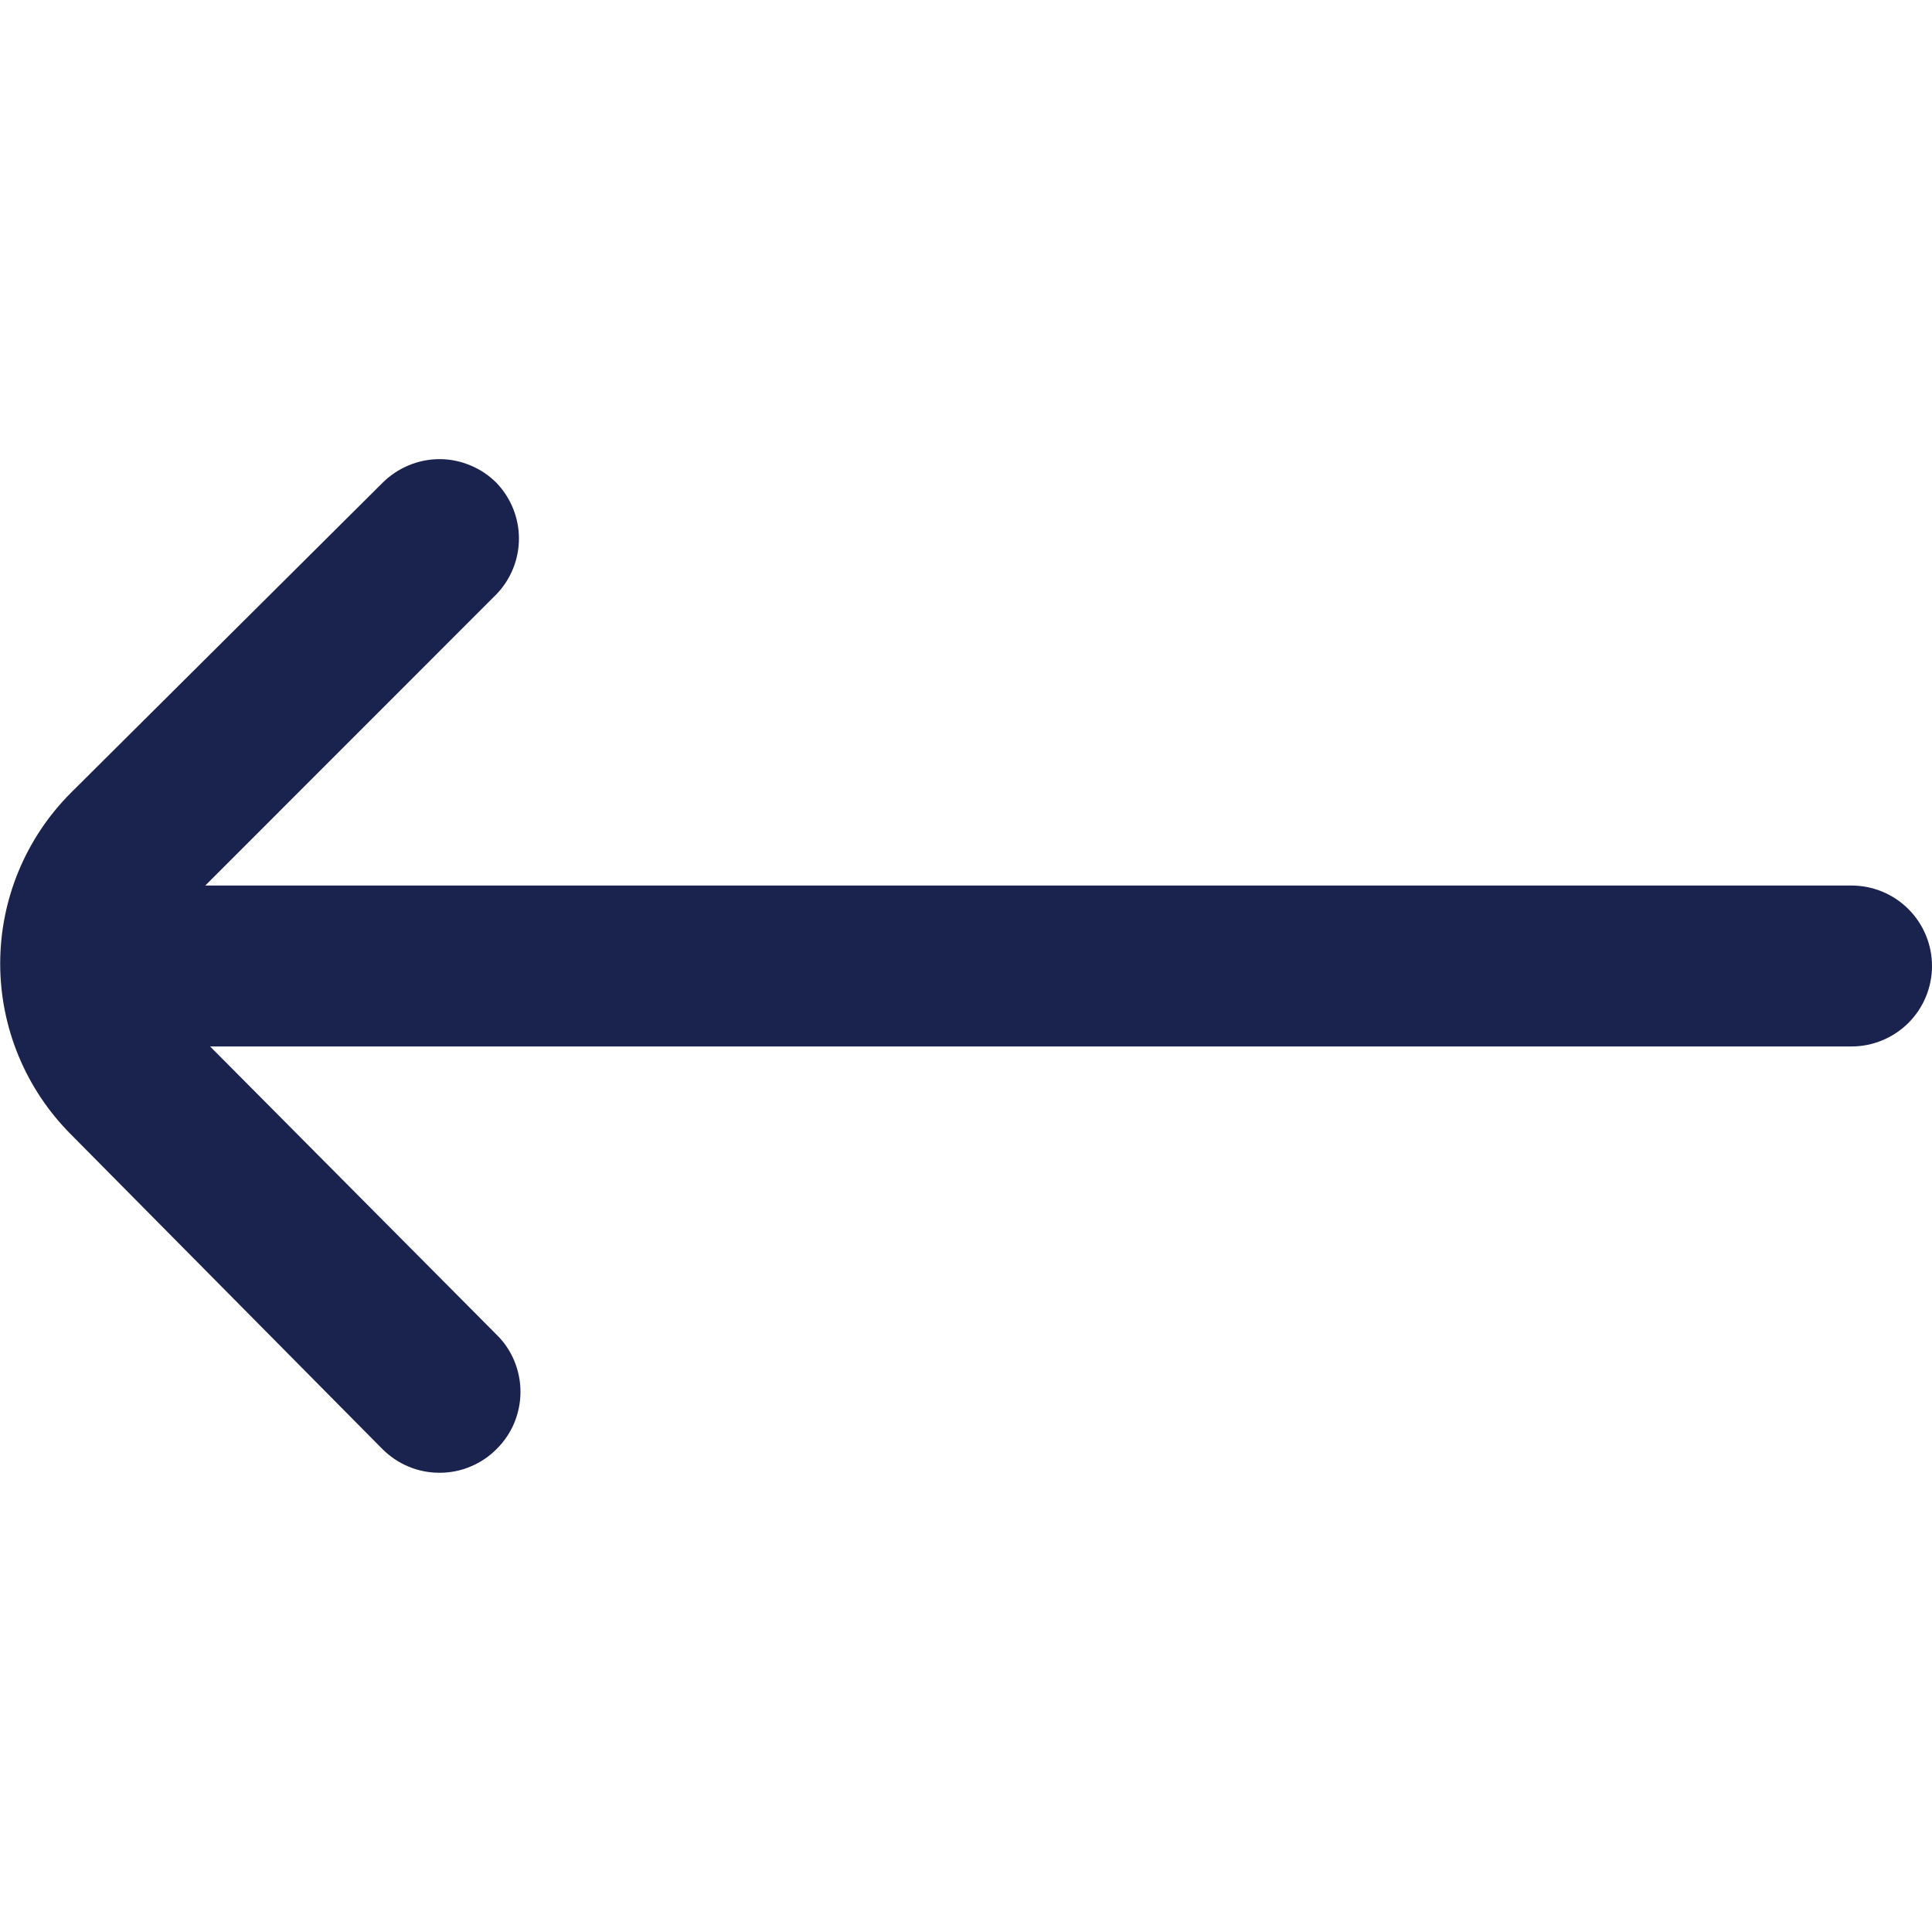<svg xmlns="http://www.w3.org/2000/svg" width="20" height="20" viewBox="0 0 20 20" fill="none">
    <g clip-path="url(#clip0_8538_693)">
        <path
            d="M0.733 11.742L3.958 15C4.036 15.078 4.128 15.14 4.229 15.182C4.331 15.225 4.44 15.246 4.55 15.246C4.66 15.246 4.769 15.225 4.87 15.182C4.972 15.14 5.064 15.078 5.141 15C5.22 14.922 5.282 14.83 5.324 14.729C5.366 14.627 5.388 14.518 5.388 14.408C5.388 14.298 5.366 14.189 5.324 14.088C5.282 13.986 5.22 13.894 5.141 13.817L2.175 10.833H19.166C19.387 10.833 19.599 10.745 19.756 10.589C19.912 10.433 20 10.221 20 10C20 9.779 19.912 9.567 19.756 9.411C19.599 9.254 19.387 9.167 19.166 9.167H2.125L5.141 6.15C5.289 5.995 5.372 5.789 5.372 5.575C5.372 5.361 5.289 5.155 5.141 5C5.064 4.922 4.972 4.86 4.87 4.818C4.769 4.775 4.66 4.753 4.55 4.753C4.44 4.753 4.331 4.775 4.229 4.818C4.128 4.86 4.036 4.922 3.958 5L0.733 8.208C0.265 8.677 0.002 9.312 0.002 9.975C0.002 10.637 0.265 11.273 0.733 11.742Z"
            fill="#1A224E" />
    </g>
    <defs>
        <clipPath id="clip0_8538_693">
            <rect width="20" height="20" fill="white" />
        </clipPath>
    </defs>
</svg>